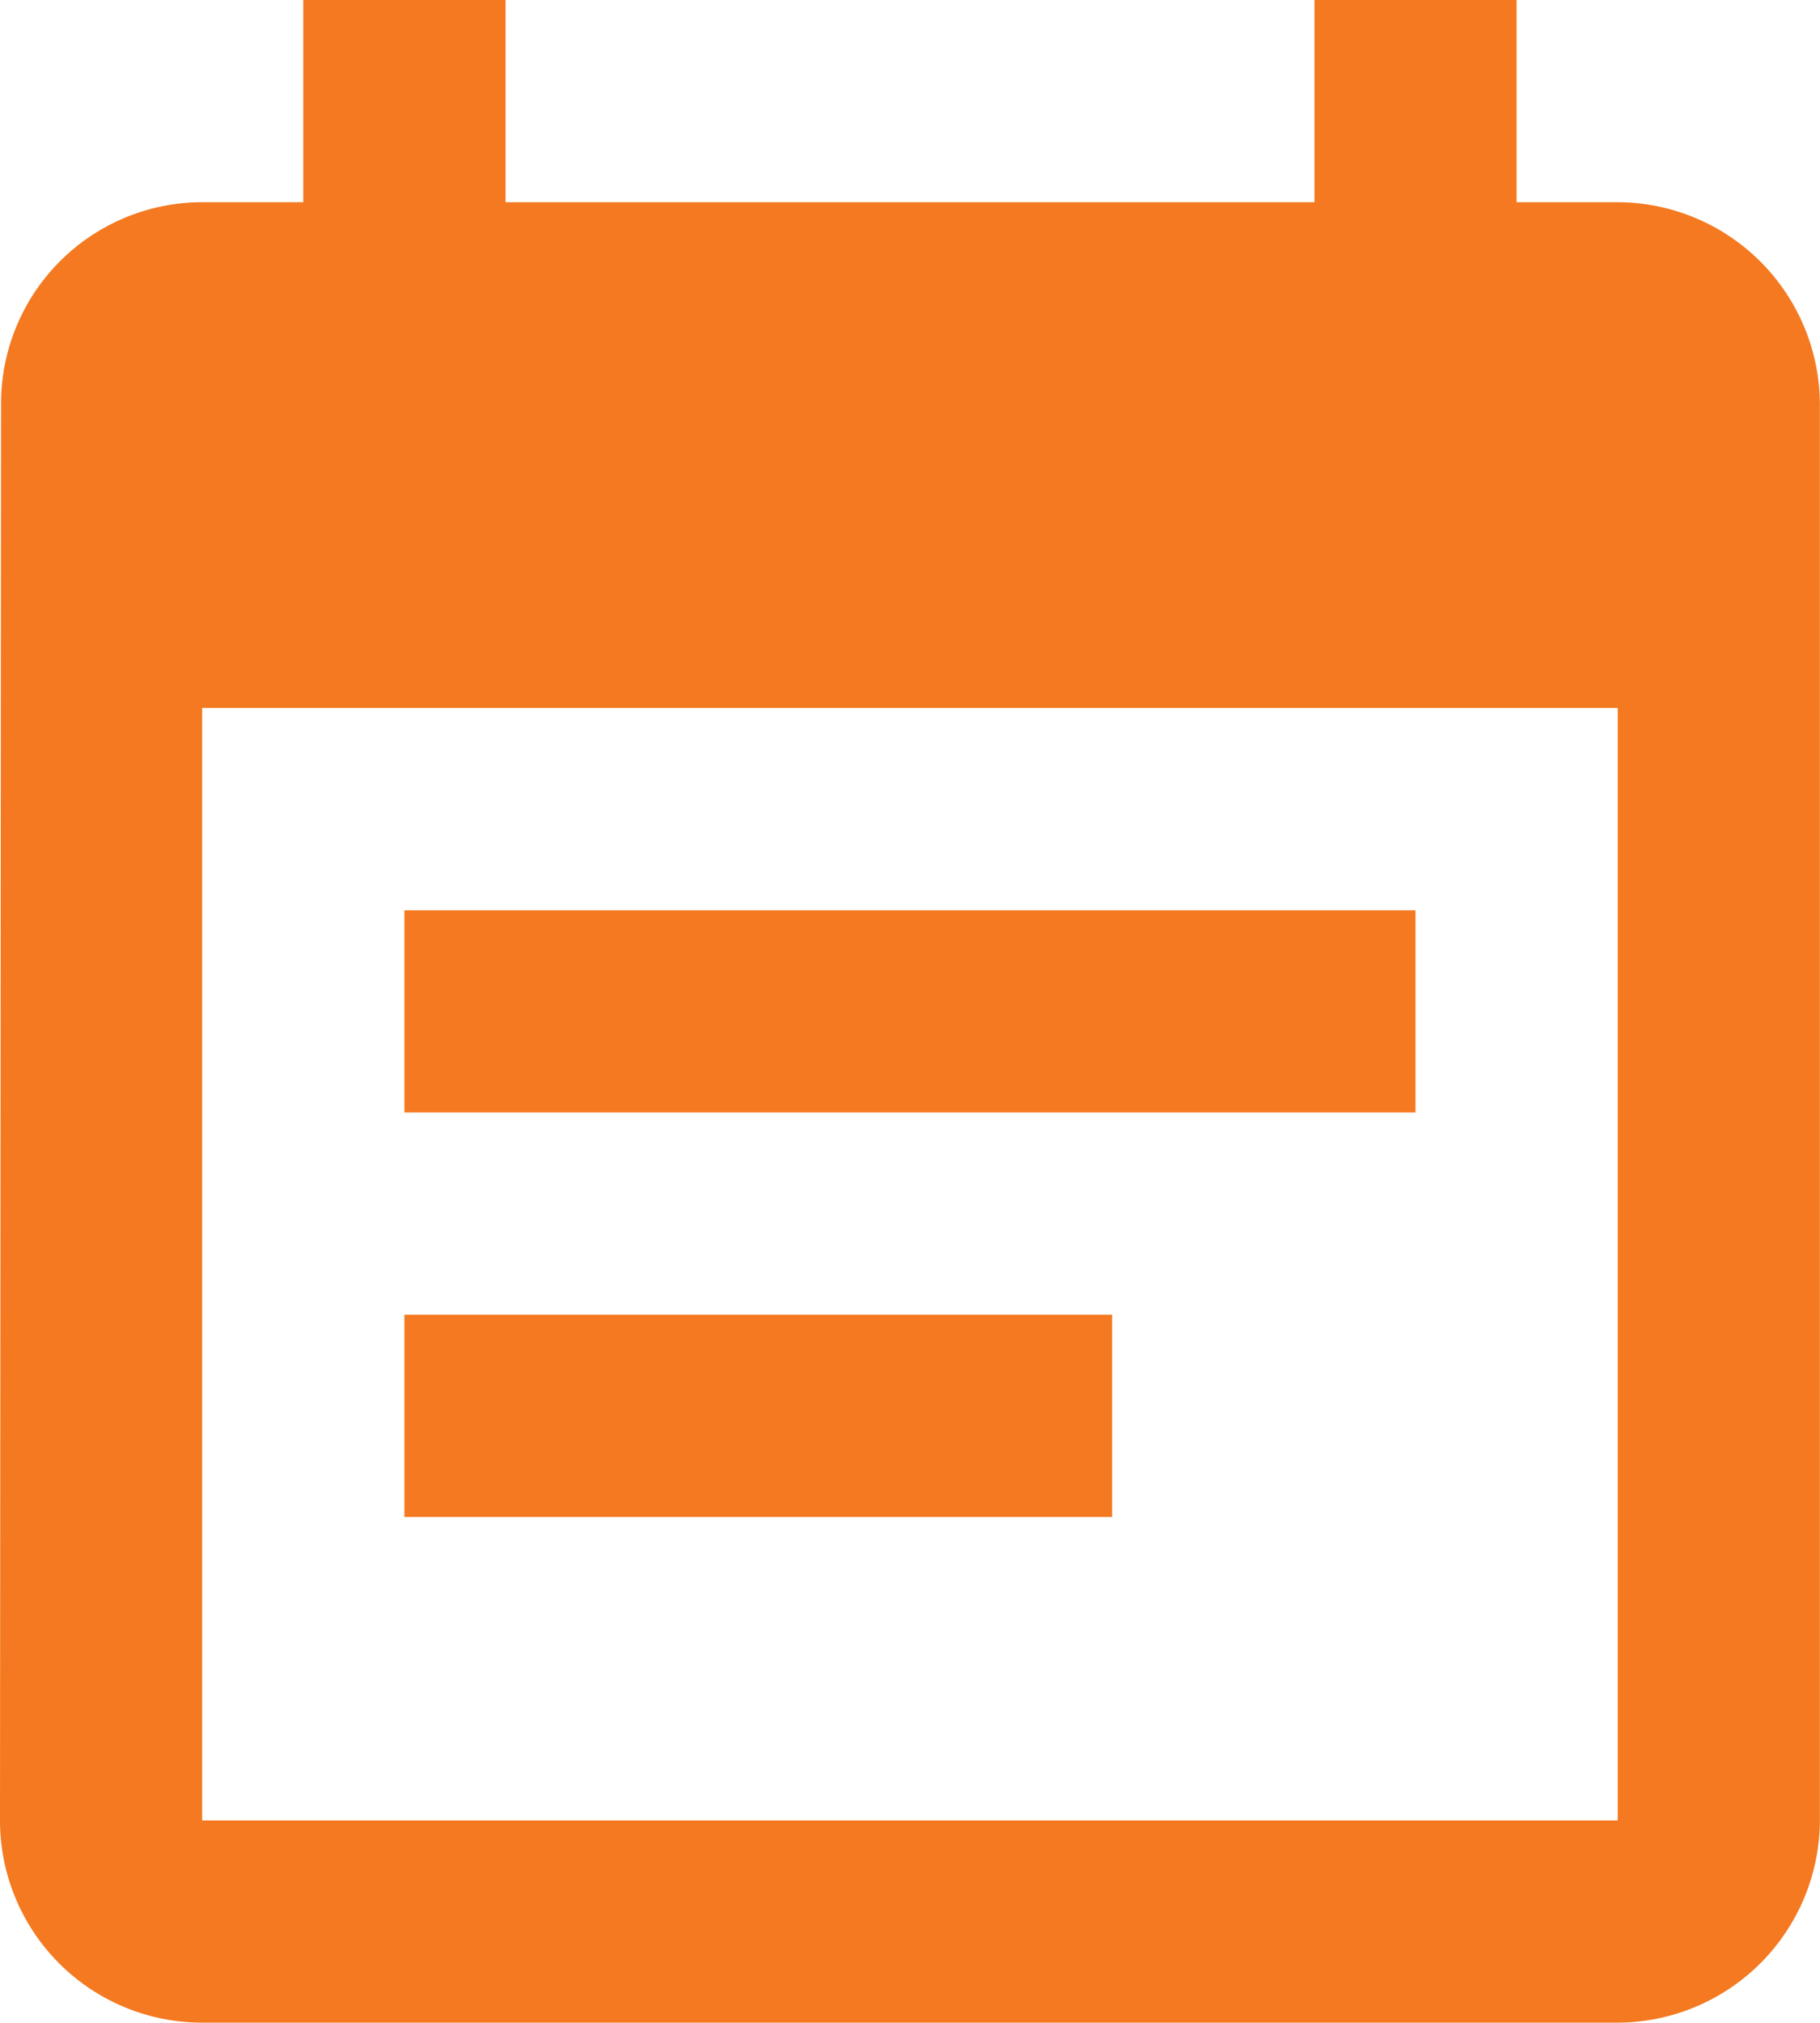 <svg xmlns="http://www.w3.org/2000/svg" width="15.458" height="17.175" viewBox="0 0 15.458 17.175">
  <path id="ic_event_note_24px" d="M15.022,8.729H6.435v1.717h8.587ZM16.74,2.717h-.859V1H14.164V2.717H7.294V1H5.576V2.717H4.717A1.71,1.71,0,0,0,3.009,4.435L3,16.457a1.717,1.717,0,0,0,1.717,1.717H16.74a1.723,1.723,0,0,0,1.717-1.717V4.435A1.723,1.723,0,0,0,16.74,2.717Zm0,13.74H4.717V7.011H16.74Zm-4.294-4.294H6.435v1.717h6.011Z" transform="translate(-3 -1)" fill="#f47920"/>
</svg>

